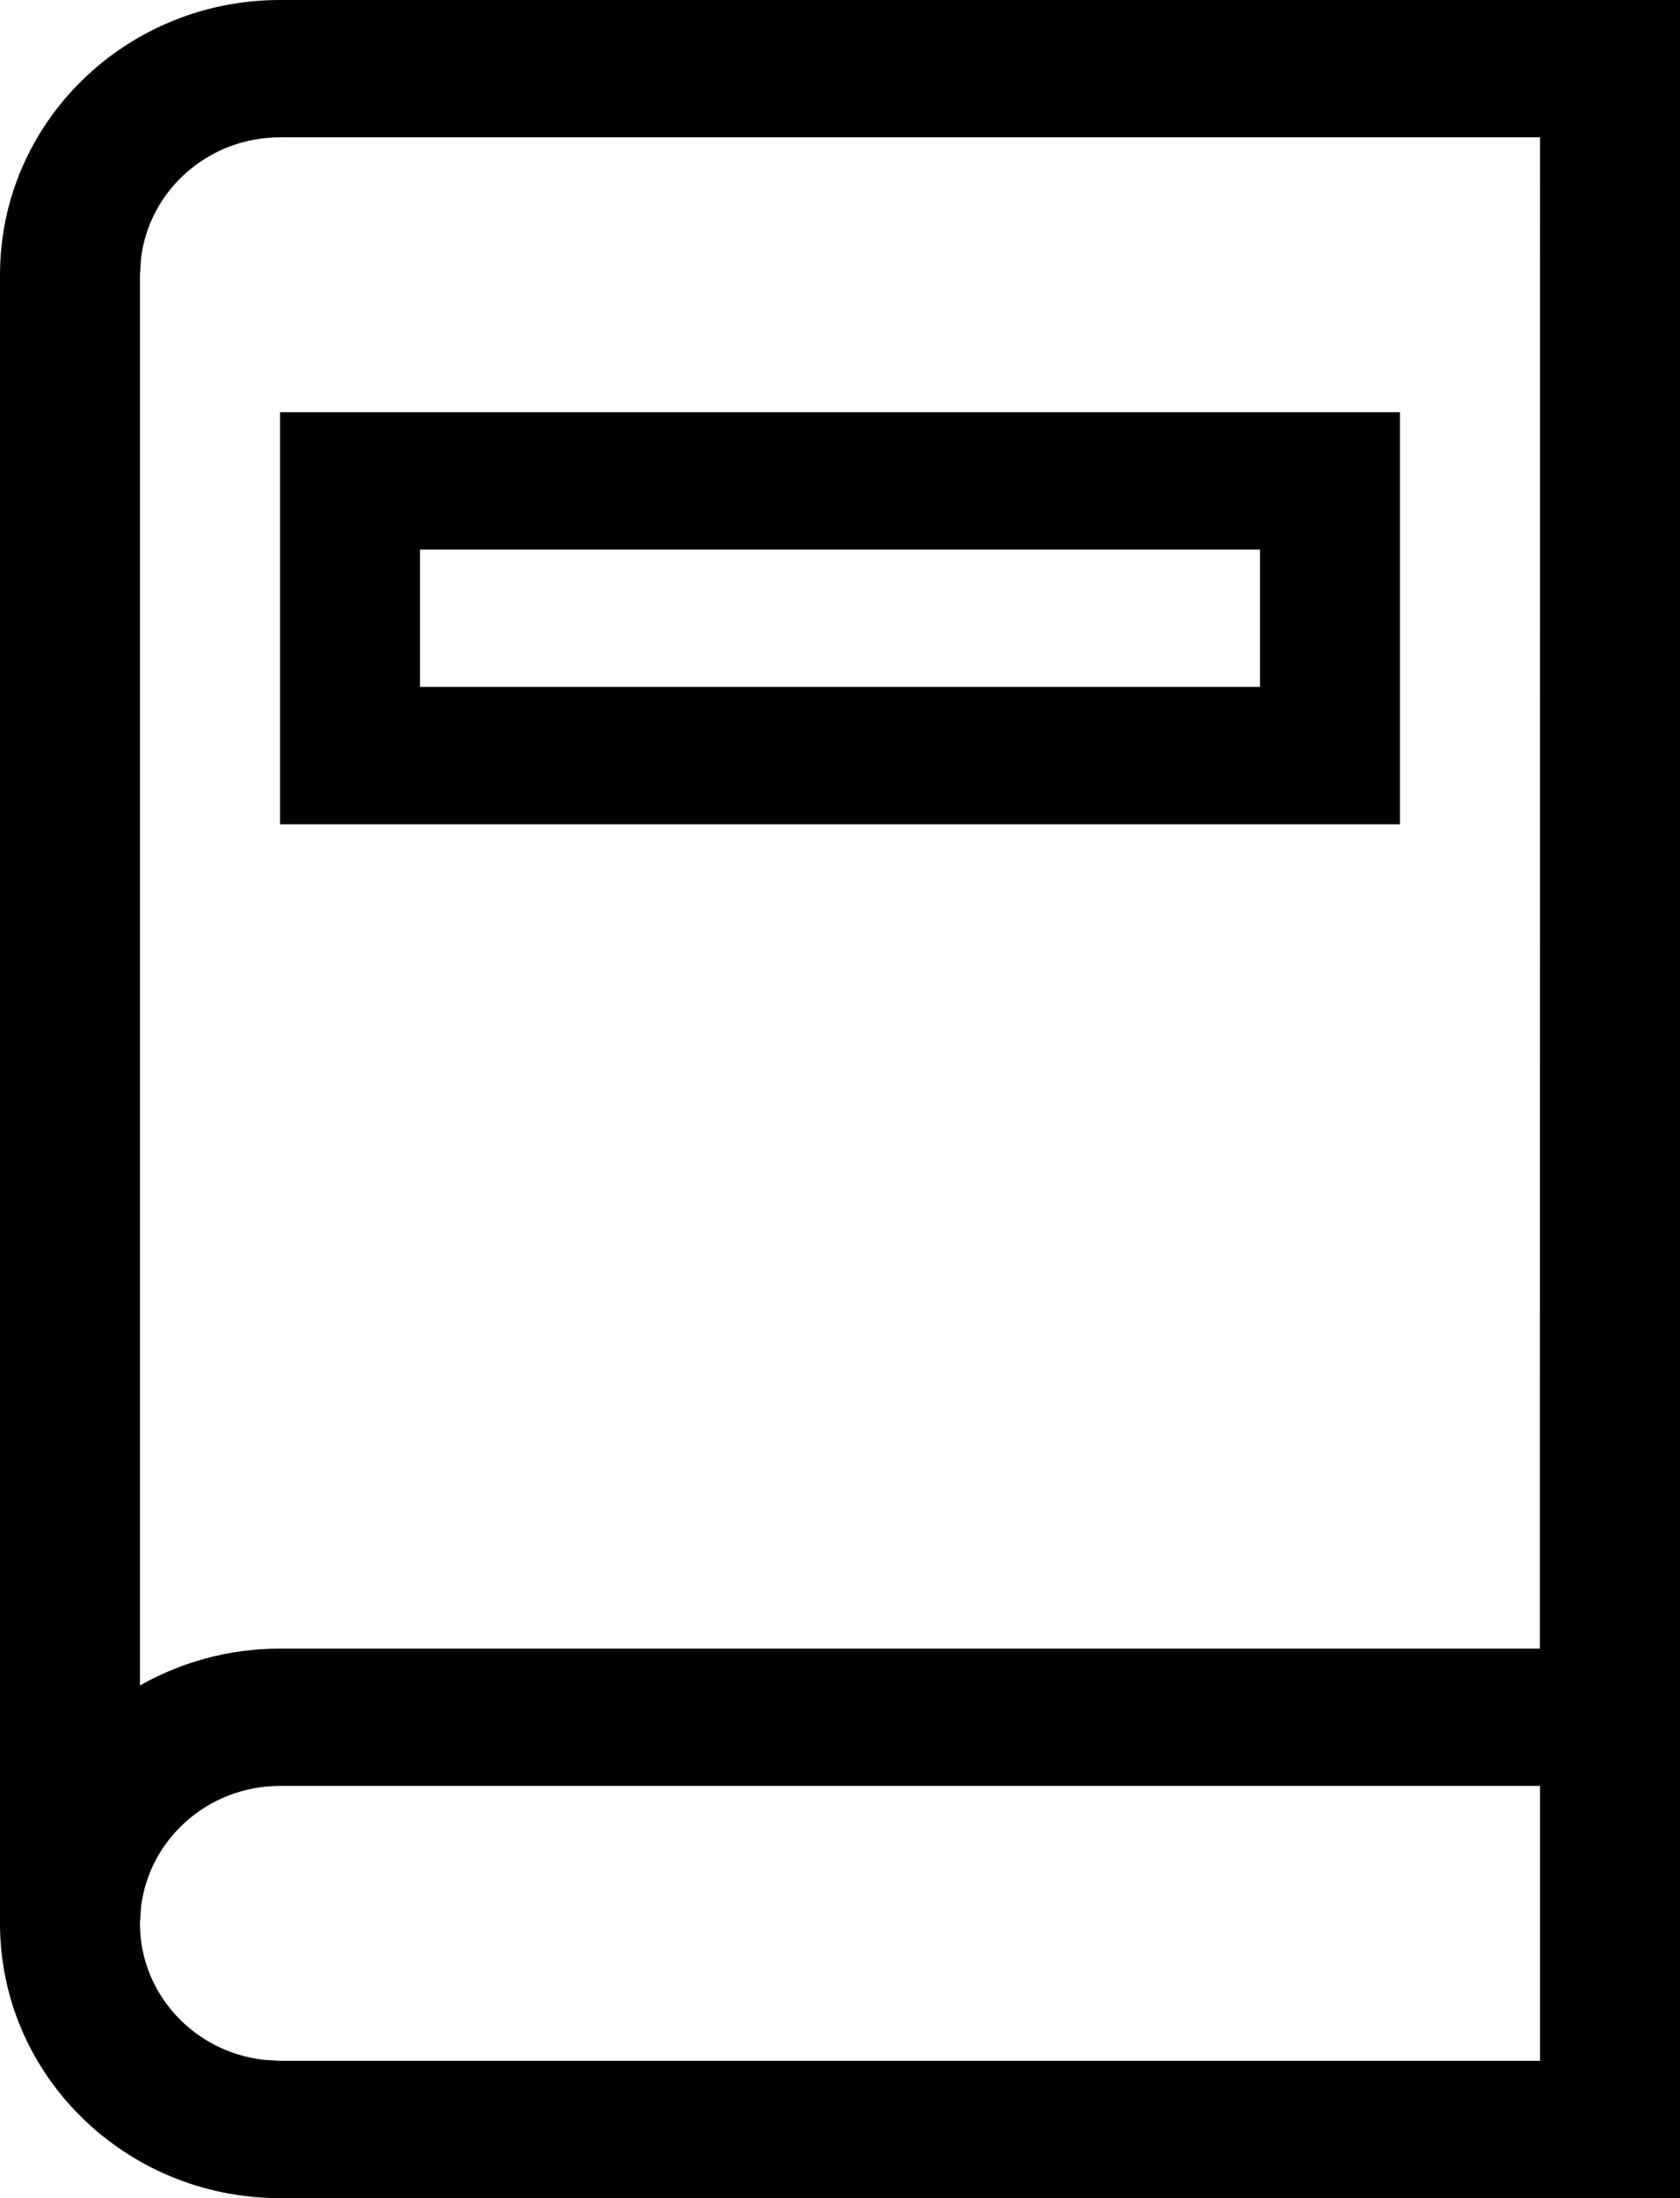 <?xml version="1.0" encoding="UTF-8"?>
<svg width="13px" height="17px" viewBox="0 0 13 17" version="1.1" xmlns="http://www.w3.org/2000/svg" xmlns:xlink="http://www.w3.org/1999/xlink">
    <title>Combined Shape</title>
    <g id="Navigation---June-2020" stroke="none" stroke-width="1" fill="none" fill-rule="evenodd">
        <g id="Navigation-and-Mega-Menus" transform="translate(-1667, -689)" fill="#000000" fill-rule="nonzero">
            <path d="M1680,689 L1680,706 L1669.167,706 C1667.97,706 1667,705.049 1667,703.875 L1667,691.125 C1667,689.951 1667.97,689 1669.167,689 L1680,689 Z M1678.917,702.812 L1669.167,702.812 C1668.611,702.812 1668.153,703.223 1668.091,703.751 L1668.083,703.875 C1668.083,704.42 1668.502,704.869 1669.04,704.93 L1669.167,704.938 L1678.917,704.938 L1678.917,702.812 Z M1678.917,690.062 L1669.167,690.062 C1668.611,690.062 1668.153,690.473 1668.091,691.001 L1668.083,691.125 L1668.083,702.035 C1668.402,701.854 1668.772,701.75 1669.167,701.75 L1678.916,701.75 L1678.917,690.062 Z M1677.833,692.188 L1677.833,695.375 L1669.167,695.375 L1669.167,692.188 L1677.833,692.188 Z M1676.75,693.25 L1670.25,693.25 L1670.25,694.312 L1676.75,694.312 L1676.75,693.25 Z" id="Combined-Shape"></path>
        </g>
    </g>
</svg>